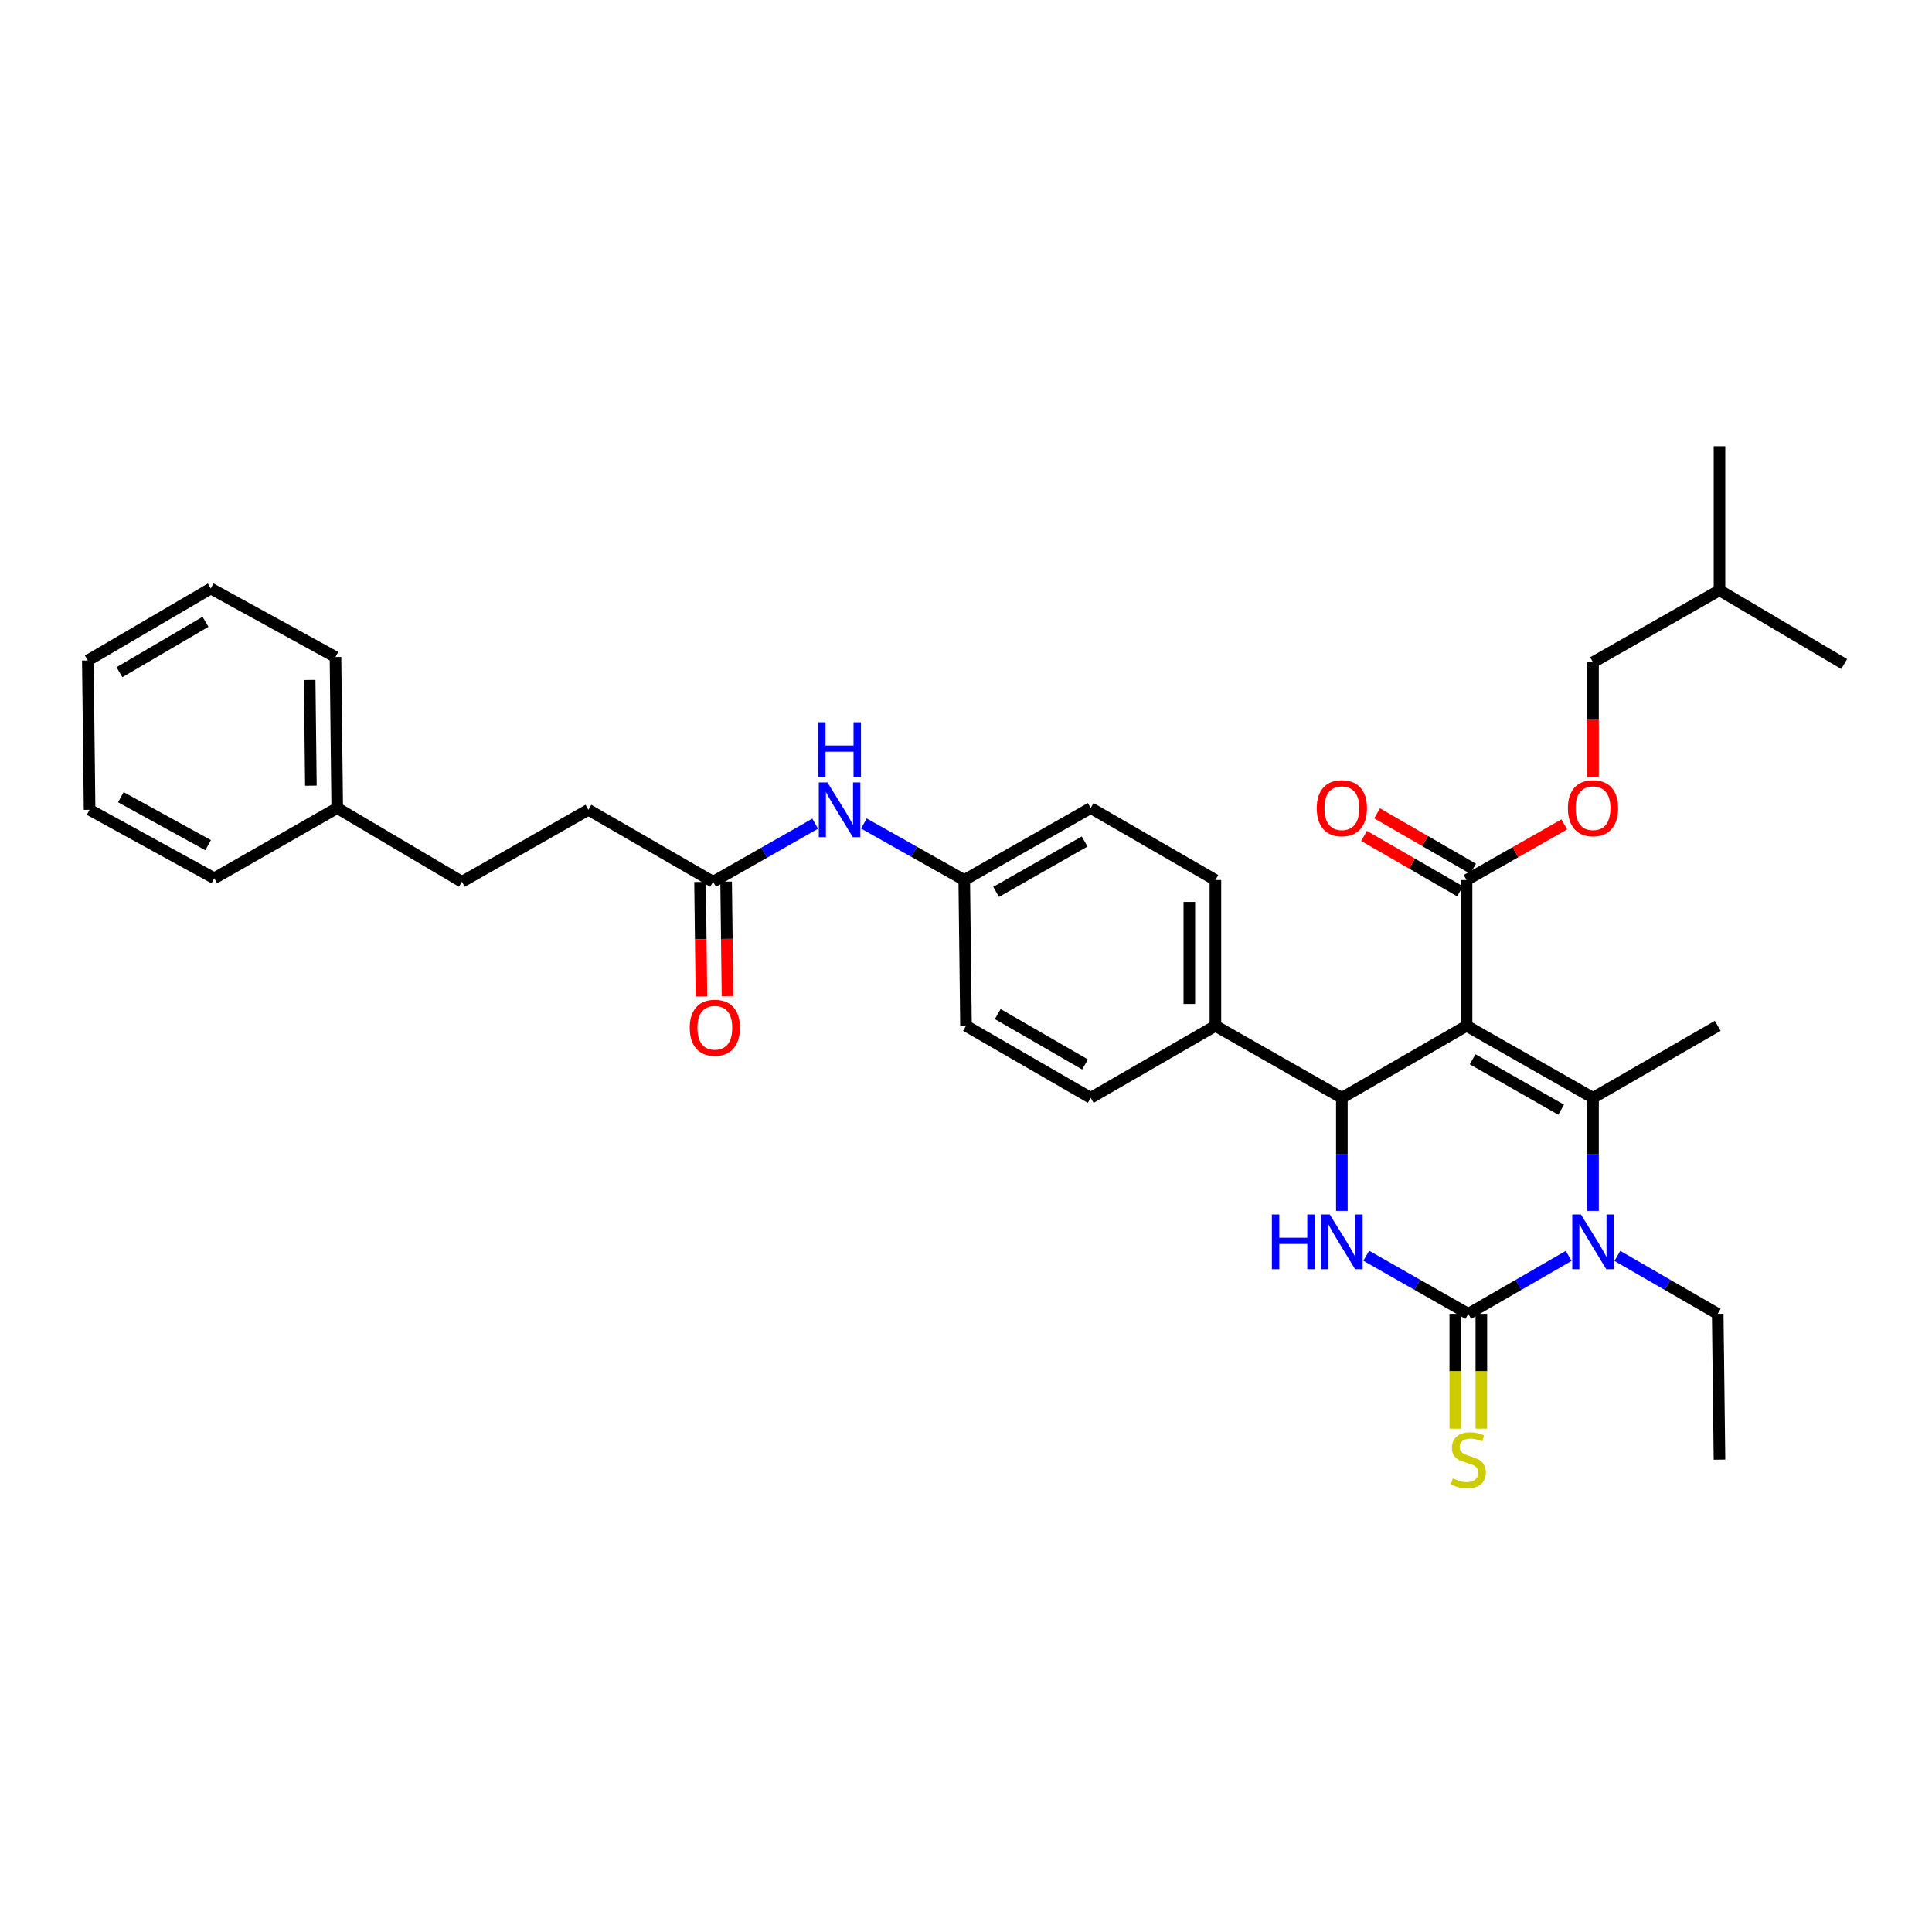 <?xml version='1.0' encoding='iso-8859-1'?>
<svg version='1.1' baseProfile='full'
              xmlns='http://www.w3.org/2000/svg'
                      xmlns:rdkit='http://www.rdkit.org/xml'
                      xmlns:xlink='http://www.w3.org/1999/xlink'
                  xml:space='preserve'
width='1000px' height='1000px' viewBox='0 0 1000 1000'>
<!-- END OF HEADER -->
<rect style='opacity:1.0;fill:#FFFFFF;stroke:none' width='1000' height='1000' x='0' y='0'> </rect>
<path class='bond-0' d='M 421.925,426.335 L 395.51,441.376' style='fill:none;fill-rule:evenodd;stroke:#0000FF;stroke-width:6px;stroke-linecap:butt;stroke-linejoin:miter;stroke-opacity:1' />
<path class='bond-0' d='M 395.51,441.376 L 369.095,456.417' style='fill:none;fill-rule:evenodd;stroke:#000000;stroke-width:6px;stroke-linecap:butt;stroke-linejoin:miter;stroke-opacity:1' />
<path class='bond-1' d='M 447.14,426.241 L 473.116,440.875' style='fill:none;fill-rule:evenodd;stroke:#0000FF;stroke-width:6px;stroke-linecap:butt;stroke-linejoin:miter;stroke-opacity:1' />
<path class='bond-1' d='M 473.116,440.875 L 499.093,455.509' style='fill:none;fill-rule:evenodd;stroke:#000000;stroke-width:6px;stroke-linecap:butt;stroke-linejoin:miter;stroke-opacity:1' />
<path class='bond-2' d='M 304.55,419.147 L 239.09,456.417' style='fill:none;fill-rule:evenodd;stroke:#000000;stroke-width:6px;stroke-linecap:butt;stroke-linejoin:miter;stroke-opacity:1' />
<path class='bond-3' d='M 304.55,419.147 L 369.095,456.417' style='fill:none;fill-rule:evenodd;stroke:#000000;stroke-width:6px;stroke-linecap:butt;stroke-linejoin:miter;stroke-opacity:1' />
<path class='bond-4' d='M 362.348,456.498 L 362.704,486.121' style='fill:none;fill-rule:evenodd;stroke:#000000;stroke-width:6px;stroke-linecap:butt;stroke-linejoin:miter;stroke-opacity:1' />
<path class='bond-4' d='M 362.704,486.121 L 363.06,515.745' style='fill:none;fill-rule:evenodd;stroke:#FF0000;stroke-width:6px;stroke-linecap:butt;stroke-linejoin:miter;stroke-opacity:1' />
<path class='bond-4' d='M 375.842,456.335 L 376.199,485.959' style='fill:none;fill-rule:evenodd;stroke:#000000;stroke-width:6px;stroke-linecap:butt;stroke-linejoin:miter;stroke-opacity:1' />
<path class='bond-4' d='M 376.199,485.959 L 376.555,515.583' style='fill:none;fill-rule:evenodd;stroke:#FF0000;stroke-width:6px;stroke-linecap:butt;stroke-linejoin:miter;stroke-opacity:1' />
<path class='bond-5' d='M 239.09,456.417 L 174.545,418.24' style='fill:none;fill-rule:evenodd;stroke:#000000;stroke-width:6px;stroke-linecap:butt;stroke-linejoin:miter;stroke-opacity:1' />
<path class='bond-6' d='M 707.166,649.967 L 733.58,665.008' style='fill:none;fill-rule:evenodd;stroke:#0000FF;stroke-width:6px;stroke-linecap:butt;stroke-linejoin:miter;stroke-opacity:1' />
<path class='bond-6' d='M 733.58,665.008 L 759.995,680.049' style='fill:none;fill-rule:evenodd;stroke:#000000;stroke-width:6px;stroke-linecap:butt;stroke-linejoin:miter;stroke-opacity:1' />
<path class='bond-7' d='M 694.543,626.756 L 694.543,597.494' style='fill:none;fill-rule:evenodd;stroke:#0000FF;stroke-width:6px;stroke-linecap:butt;stroke-linejoin:miter;stroke-opacity:1' />
<path class='bond-7' d='M 694.543,597.494 L 694.543,568.233' style='fill:none;fill-rule:evenodd;stroke:#000000;stroke-width:6px;stroke-linecap:butt;stroke-linejoin:miter;stroke-opacity:1' />
<path class='bond-8' d='M 759.995,680.049 L 785.966,665.053' style='fill:none;fill-rule:evenodd;stroke:#000000;stroke-width:6px;stroke-linecap:butt;stroke-linejoin:miter;stroke-opacity:1' />
<path class='bond-8' d='M 785.966,665.053 L 811.937,650.057' style='fill:none;fill-rule:evenodd;stroke:#0000FF;stroke-width:6px;stroke-linecap:butt;stroke-linejoin:miter;stroke-opacity:1' />
<path class='bond-9' d='M 753.248,680.049 L 753.248,709.773' style='fill:none;fill-rule:evenodd;stroke:#000000;stroke-width:6px;stroke-linecap:butt;stroke-linejoin:miter;stroke-opacity:1' />
<path class='bond-9' d='M 753.248,709.773 L 753.248,739.497' style='fill:none;fill-rule:evenodd;stroke:#CCCC00;stroke-width:6px;stroke-linecap:butt;stroke-linejoin:miter;stroke-opacity:1' />
<path class='bond-9' d='M 766.743,680.049 L 766.743,709.773' style='fill:none;fill-rule:evenodd;stroke:#000000;stroke-width:6px;stroke-linecap:butt;stroke-linejoin:miter;stroke-opacity:1' />
<path class='bond-9' d='M 766.743,709.773 L 766.743,739.497' style='fill:none;fill-rule:evenodd;stroke:#CCCC00;stroke-width:6px;stroke-linecap:butt;stroke-linejoin:miter;stroke-opacity:1' />
<path class='bond-10' d='M 824.54,626.756 L 824.54,597.494' style='fill:none;fill-rule:evenodd;stroke:#0000FF;stroke-width:6px;stroke-linecap:butt;stroke-linejoin:miter;stroke-opacity:1' />
<path class='bond-10' d='M 824.54,597.494 L 824.54,568.233' style='fill:none;fill-rule:evenodd;stroke:#000000;stroke-width:6px;stroke-linecap:butt;stroke-linejoin:miter;stroke-opacity:1' />
<path class='bond-11' d='M 837.144,650.057 L 863.115,665.053' style='fill:none;fill-rule:evenodd;stroke:#0000FF;stroke-width:6px;stroke-linecap:butt;stroke-linejoin:miter;stroke-opacity:1' />
<path class='bond-11' d='M 863.115,665.053 L 889.086,680.049' style='fill:none;fill-rule:evenodd;stroke:#000000;stroke-width:6px;stroke-linecap:butt;stroke-linejoin:miter;stroke-opacity:1' />
<path class='bond-12' d='M 824.54,568.233 L 889.086,530.963' style='fill:none;fill-rule:evenodd;stroke:#000000;stroke-width:6px;stroke-linecap:butt;stroke-linejoin:miter;stroke-opacity:1' />
<path class='bond-13' d='M 824.54,568.233 L 759.088,530.963' style='fill:none;fill-rule:evenodd;stroke:#000000;stroke-width:6px;stroke-linecap:butt;stroke-linejoin:miter;stroke-opacity:1' />
<path class='bond-13' d='M 808.045,574.37 L 762.228,548.281' style='fill:none;fill-rule:evenodd;stroke:#000000;stroke-width:6px;stroke-linecap:butt;stroke-linejoin:miter;stroke-opacity:1' />
<path class='bond-14' d='M 759.088,530.963 L 694.543,568.233' style='fill:none;fill-rule:evenodd;stroke:#000000;stroke-width:6px;stroke-linecap:butt;stroke-linejoin:miter;stroke-opacity:1' />
<path class='bond-15' d='M 759.088,530.963 L 759.088,455.509' style='fill:none;fill-rule:evenodd;stroke:#000000;stroke-width:6px;stroke-linecap:butt;stroke-linejoin:miter;stroke-opacity:1' />
<path class='bond-16' d='M 694.543,568.233 L 629.09,530.963' style='fill:none;fill-rule:evenodd;stroke:#000000;stroke-width:6px;stroke-linecap:butt;stroke-linejoin:miter;stroke-opacity:1' />
<path class='bond-17' d='M 759.088,455.509 L 784.373,441.112' style='fill:none;fill-rule:evenodd;stroke:#000000;stroke-width:6px;stroke-linecap:butt;stroke-linejoin:miter;stroke-opacity:1' />
<path class='bond-17' d='M 784.373,441.112 L 809.657,426.714' style='fill:none;fill-rule:evenodd;stroke:#FF0000;stroke-width:6px;stroke-linecap:butt;stroke-linejoin:miter;stroke-opacity:1' />
<path class='bond-18' d='M 762.462,449.666 L 737.621,435.322' style='fill:none;fill-rule:evenodd;stroke:#000000;stroke-width:6px;stroke-linecap:butt;stroke-linejoin:miter;stroke-opacity:1' />
<path class='bond-18' d='M 737.621,435.322 L 712.78,420.979' style='fill:none;fill-rule:evenodd;stroke:#FF0000;stroke-width:6px;stroke-linecap:butt;stroke-linejoin:miter;stroke-opacity:1' />
<path class='bond-18' d='M 755.714,461.353 L 730.873,447.009' style='fill:none;fill-rule:evenodd;stroke:#000000;stroke-width:6px;stroke-linecap:butt;stroke-linejoin:miter;stroke-opacity:1' />
<path class='bond-18' d='M 730.873,447.009 L 706.032,432.666' style='fill:none;fill-rule:evenodd;stroke:#FF0000;stroke-width:6px;stroke-linecap:butt;stroke-linejoin:miter;stroke-opacity:1' />
<path class='bond-19' d='M 629.09,530.963 L 629.09,455.509' style='fill:none;fill-rule:evenodd;stroke:#000000;stroke-width:6px;stroke-linecap:butt;stroke-linejoin:miter;stroke-opacity:1' />
<path class='bond-19' d='M 615.595,519.645 L 615.595,466.827' style='fill:none;fill-rule:evenodd;stroke:#000000;stroke-width:6px;stroke-linecap:butt;stroke-linejoin:miter;stroke-opacity:1' />
<path class='bond-20' d='M 629.09,530.963 L 564.545,568.233' style='fill:none;fill-rule:evenodd;stroke:#000000;stroke-width:6px;stroke-linecap:butt;stroke-linejoin:miter;stroke-opacity:1' />
<path class='bond-21' d='M 629.09,455.509 L 564.545,418.24' style='fill:none;fill-rule:evenodd;stroke:#000000;stroke-width:6px;stroke-linecap:butt;stroke-linejoin:miter;stroke-opacity:1' />
<path class='bond-22' d='M 564.545,418.24 L 499.093,455.509' style='fill:none;fill-rule:evenodd;stroke:#000000;stroke-width:6px;stroke-linecap:butt;stroke-linejoin:miter;stroke-opacity:1' />
<path class='bond-22' d='M 561.405,435.558 L 515.588,461.646' style='fill:none;fill-rule:evenodd;stroke:#000000;stroke-width:6px;stroke-linecap:butt;stroke-linejoin:miter;stroke-opacity:1' />
<path class='bond-23' d='M 499.093,455.509 L 500,530.963' style='fill:none;fill-rule:evenodd;stroke:#000000;stroke-width:6px;stroke-linecap:butt;stroke-linejoin:miter;stroke-opacity:1' />
<path class='bond-24' d='M 500,530.963 L 564.545,568.233' style='fill:none;fill-rule:evenodd;stroke:#000000;stroke-width:6px;stroke-linecap:butt;stroke-linejoin:miter;stroke-opacity:1' />
<path class='bond-24' d='M 516.43,524.867 L 561.612,550.956' style='fill:none;fill-rule:evenodd;stroke:#000000;stroke-width:6px;stroke-linecap:butt;stroke-linejoin:miter;stroke-opacity:1' />
<path class='bond-25' d='M 824.54,402.033 L 824.54,372.41' style='fill:none;fill-rule:evenodd;stroke:#FF0000;stroke-width:6px;stroke-linecap:butt;stroke-linejoin:miter;stroke-opacity:1' />
<path class='bond-25' d='M 824.54,372.41 L 824.54,342.786' style='fill:none;fill-rule:evenodd;stroke:#000000;stroke-width:6px;stroke-linecap:butt;stroke-linejoin:miter;stroke-opacity:1' />
<path class='bond-26' d='M 824.54,342.786 L 890,305.509' style='fill:none;fill-rule:evenodd;stroke:#000000;stroke-width:6px;stroke-linecap:butt;stroke-linejoin:miter;stroke-opacity:1' />
<path class='bond-27' d='M 889.086,680.049 L 890,755.503' style='fill:none;fill-rule:evenodd;stroke:#000000;stroke-width:6px;stroke-linecap:butt;stroke-linejoin:miter;stroke-opacity:1' />
<path class='bond-28' d='M 890,305.509 L 954.545,343.693' style='fill:none;fill-rule:evenodd;stroke:#000000;stroke-width:6px;stroke-linecap:butt;stroke-linejoin:miter;stroke-opacity:1' />
<path class='bond-29' d='M 890,305.509 L 890,230.969' style='fill:none;fill-rule:evenodd;stroke:#000000;stroke-width:6px;stroke-linecap:butt;stroke-linejoin:miter;stroke-opacity:1' />
<path class='bond-30' d='M 174.545,418.24 L 173.638,340.057' style='fill:none;fill-rule:evenodd;stroke:#000000;stroke-width:6px;stroke-linecap:butt;stroke-linejoin:miter;stroke-opacity:1' />
<path class='bond-30' d='M 160.914,406.669 L 160.279,351.941' style='fill:none;fill-rule:evenodd;stroke:#000000;stroke-width:6px;stroke-linecap:butt;stroke-linejoin:miter;stroke-opacity:1' />
<path class='bond-31' d='M 174.545,418.24 L 110.914,454.602' style='fill:none;fill-rule:evenodd;stroke:#000000;stroke-width:6px;stroke-linecap:butt;stroke-linejoin:miter;stroke-opacity:1' />
<path class='bond-32' d='M 173.638,340.057 L 109.093,304.602' style='fill:none;fill-rule:evenodd;stroke:#000000;stroke-width:6px;stroke-linecap:butt;stroke-linejoin:miter;stroke-opacity:1' />
<path class='bond-33' d='M 110.914,454.602 L 46.369,419.147' style='fill:none;fill-rule:evenodd;stroke:#000000;stroke-width:6px;stroke-linecap:butt;stroke-linejoin:miter;stroke-opacity:1' />
<path class='bond-33' d='M 107.73,437.456 L 62.548,412.637' style='fill:none;fill-rule:evenodd;stroke:#000000;stroke-width:6px;stroke-linecap:butt;stroke-linejoin:miter;stroke-opacity:1' />
<path class='bond-34' d='M 109.093,304.602 L 45.455,341.871' style='fill:none;fill-rule:evenodd;stroke:#000000;stroke-width:6px;stroke-linecap:butt;stroke-linejoin:miter;stroke-opacity:1' />
<path class='bond-34' d='M 106.367,321.837 L 61.82,347.926' style='fill:none;fill-rule:evenodd;stroke:#000000;stroke-width:6px;stroke-linecap:butt;stroke-linejoin:miter;stroke-opacity:1' />
<path class='bond-35' d='M 46.369,419.147 L 45.455,341.871' style='fill:none;fill-rule:evenodd;stroke:#000000;stroke-width:6px;stroke-linecap:butt;stroke-linejoin:miter;stroke-opacity:1' />
<path  class='atom-0' d='M 428.288 404.987
L 437.568 419.987
Q 438.488 421.467, 439.968 424.147
Q 441.448 426.827, 441.528 426.987
L 441.528 404.987
L 445.288 404.987
L 445.288 433.307
L 441.408 433.307
L 431.448 416.907
Q 430.288 414.987, 429.048 412.787
Q 427.848 410.587, 427.488 409.907
L 427.488 433.307
L 423.808 433.307
L 423.808 404.987
L 428.288 404.987
' fill='#0000FF'/>
<path  class='atom-0' d='M 423.468 373.835
L 427.308 373.835
L 427.308 385.875
L 441.788 385.875
L 441.788 373.835
L 445.628 373.835
L 445.628 402.155
L 441.788 402.155
L 441.788 389.075
L 427.308 389.075
L 427.308 402.155
L 423.468 402.155
L 423.468 373.835
' fill='#0000FF'/>
<path  class='atom-3' d='M 357.002 531.951
Q 357.002 525.151, 360.362 521.351
Q 363.722 517.551, 370.002 517.551
Q 376.282 517.551, 379.642 521.351
Q 383.002 525.151, 383.002 531.951
Q 383.002 538.831, 379.602 542.751
Q 376.202 546.631, 370.002 546.631
Q 363.762 546.631, 360.362 542.751
Q 357.002 538.871, 357.002 531.951
M 370.002 543.431
Q 374.322 543.431, 376.642 540.551
Q 379.002 537.631, 379.002 531.951
Q 379.002 526.391, 376.642 523.591
Q 374.322 520.751, 370.002 520.751
Q 365.682 520.751, 363.322 523.551
Q 361.002 526.351, 361.002 531.951
Q 361.002 537.671, 363.322 540.551
Q 365.682 543.431, 370.002 543.431
' fill='#FF0000'/>
<path  class='atom-5' d='M 658.323 628.62
L 662.163 628.62
L 662.163 640.66
L 676.643 640.66
L 676.643 628.62
L 680.483 628.62
L 680.483 656.94
L 676.643 656.94
L 676.643 643.86
L 662.163 643.86
L 662.163 656.94
L 658.323 656.94
L 658.323 628.62
' fill='#0000FF'/>
<path  class='atom-5' d='M 688.283 628.62
L 697.563 643.62
Q 698.483 645.1, 699.963 647.78
Q 701.443 650.46, 701.523 650.62
L 701.523 628.62
L 705.283 628.62
L 705.283 656.94
L 701.403 656.94
L 691.443 640.54
Q 690.283 638.62, 689.043 636.42
Q 687.843 634.22, 687.483 633.54
L 687.483 656.94
L 683.803 656.94
L 683.803 628.62
L 688.283 628.62
' fill='#0000FF'/>
<path  class='atom-7' d='M 818.28 628.62
L 827.56 643.62
Q 828.48 645.1, 829.96 647.78
Q 831.44 650.46, 831.52 650.62
L 831.52 628.62
L 835.28 628.62
L 835.28 656.94
L 831.4 656.94
L 821.44 640.54
Q 820.28 638.62, 819.04 636.42
Q 817.84 634.22, 817.48 633.54
L 817.48 656.94
L 813.8 656.94
L 813.8 628.62
L 818.28 628.62
' fill='#0000FF'/>
<path  class='atom-11' d='M 751.995 765.223
Q 752.315 765.343, 753.635 765.903
Q 754.955 766.463, 756.395 766.823
Q 757.875 767.143, 759.315 767.143
Q 761.995 767.143, 763.555 765.863
Q 765.115 764.543, 765.115 762.263
Q 765.115 760.703, 764.315 759.743
Q 763.555 758.783, 762.355 758.263
Q 761.155 757.743, 759.155 757.143
Q 756.635 756.383, 755.115 755.663
Q 753.635 754.943, 752.555 753.423
Q 751.515 751.903, 751.515 749.343
Q 751.515 745.783, 753.915 743.583
Q 756.355 741.383, 761.155 741.383
Q 764.435 741.383, 768.155 742.943
L 767.235 746.023
Q 763.835 744.623, 761.275 744.623
Q 758.515 744.623, 756.995 745.783
Q 755.475 746.903, 755.515 748.863
Q 755.515 750.383, 756.275 751.303
Q 757.075 752.223, 758.195 752.743
Q 759.355 753.263, 761.275 753.863
Q 763.835 754.663, 765.355 755.463
Q 766.875 756.263, 767.955 757.903
Q 769.075 759.503, 769.075 762.263
Q 769.075 766.183, 766.435 768.303
Q 763.835 770.383, 759.475 770.383
Q 756.955 770.383, 755.035 769.823
Q 753.155 769.303, 750.915 768.383
L 751.995 765.223
' fill='#CCCC00'/>
<path  class='atom-20' d='M 811.54 418.32
Q 811.54 411.52, 814.9 407.72
Q 818.26 403.92, 824.54 403.92
Q 830.82 403.92, 834.18 407.72
Q 837.54 411.52, 837.54 418.32
Q 837.54 425.2, 834.14 429.12
Q 830.74 433, 824.54 433
Q 818.3 433, 814.9 429.12
Q 811.54 425.24, 811.54 418.32
M 824.54 429.8
Q 828.86 429.8, 831.18 426.92
Q 833.54 424, 833.54 418.32
Q 833.54 412.76, 831.18 409.96
Q 828.86 407.12, 824.54 407.12
Q 820.22 407.12, 817.86 409.92
Q 815.54 412.72, 815.54 418.32
Q 815.54 424.04, 817.86 426.92
Q 820.22 429.8, 824.54 429.8
' fill='#FF0000'/>
<path  class='atom-21' d='M 681.543 418.32
Q 681.543 411.52, 684.903 407.72
Q 688.263 403.92, 694.543 403.92
Q 700.823 403.92, 704.183 407.72
Q 707.543 411.52, 707.543 418.32
Q 707.543 425.2, 704.143 429.12
Q 700.743 433, 694.543 433
Q 688.303 433, 684.903 429.12
Q 681.543 425.24, 681.543 418.32
M 694.543 429.8
Q 698.863 429.8, 701.183 426.92
Q 703.543 424, 703.543 418.32
Q 703.543 412.76, 701.183 409.96
Q 698.863 407.12, 694.543 407.12
Q 690.223 407.12, 687.863 409.92
Q 685.543 412.72, 685.543 418.32
Q 685.543 424.04, 687.863 426.92
Q 690.223 429.8, 694.543 429.8
' fill='#FF0000'/>
</svg>
